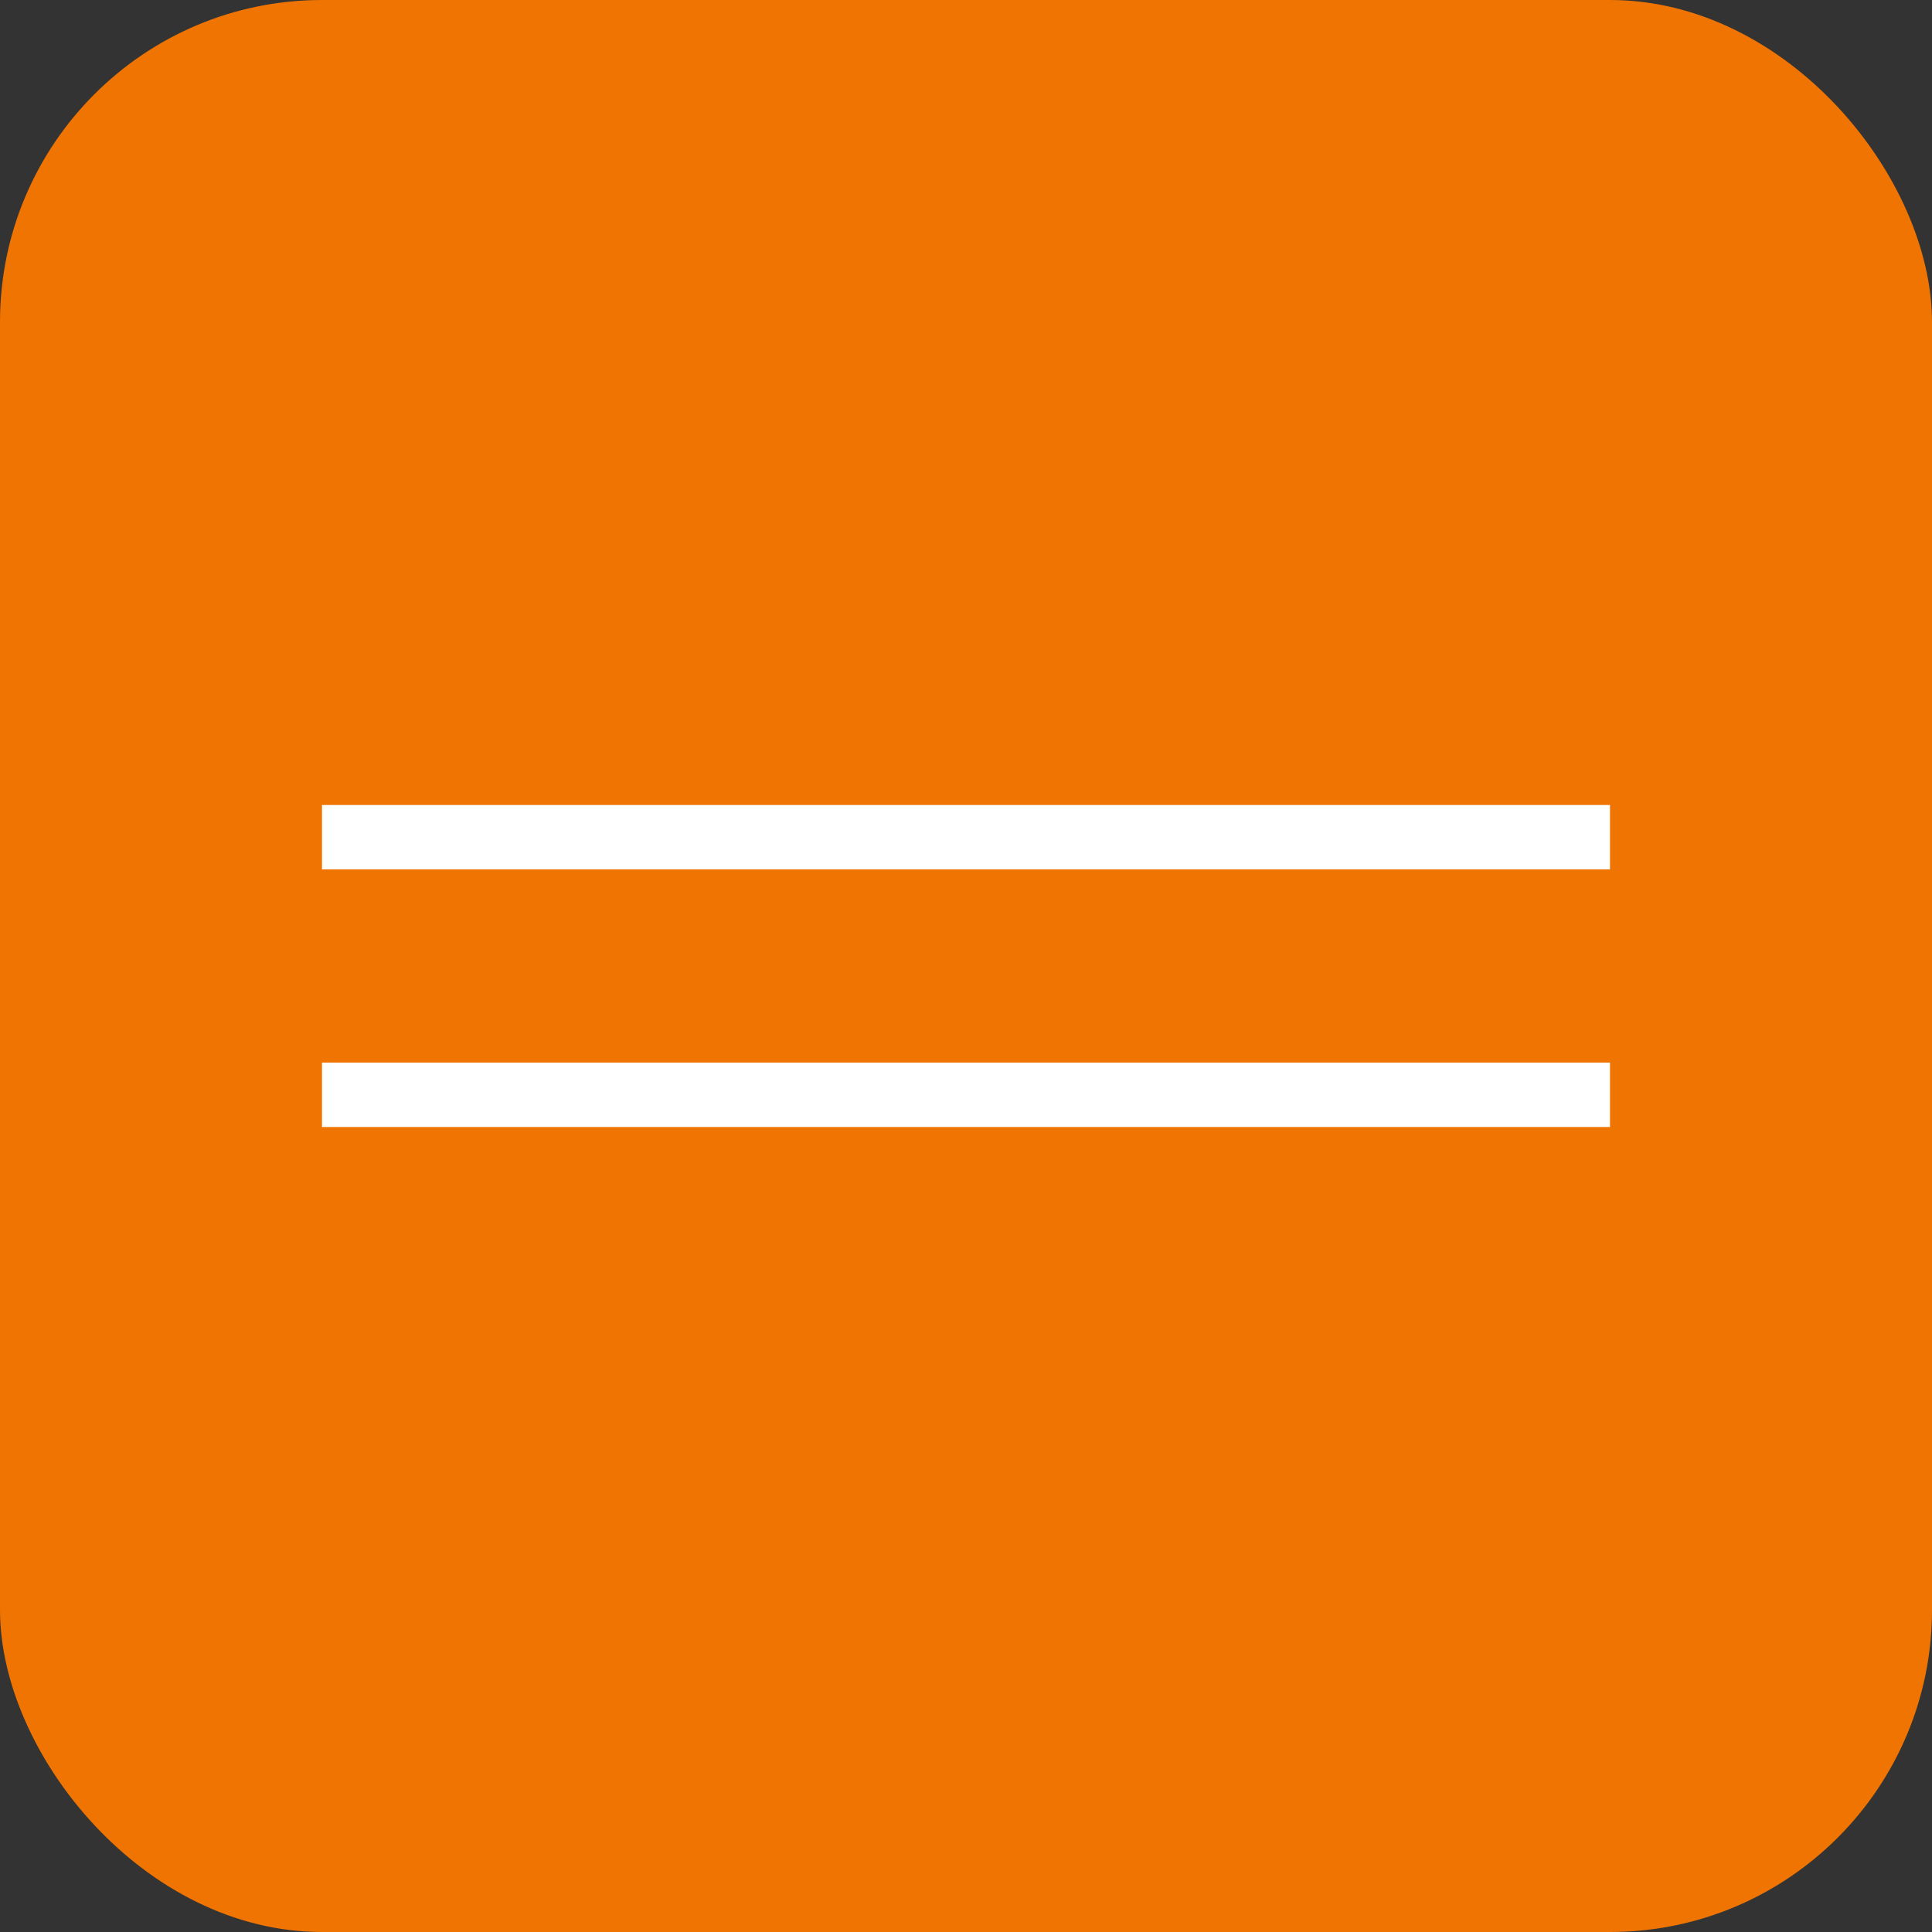 <?xml version="1.0" encoding="UTF-8"?> <svg xmlns="http://www.w3.org/2000/svg" width="60" height="60" viewBox="0 0 60 60" fill="none"><rect x="0" y="0" width="60" height="60" fill="#333333" stroke="none"/> <rect width="60" height="60" rx="10" fill="#EF7402"></rect> <rect x="10" y="25" width="40" height="2" fill="white"></rect> <rect x="10" y="33" width="40" height="2" fill="white"></rect> </svg> 